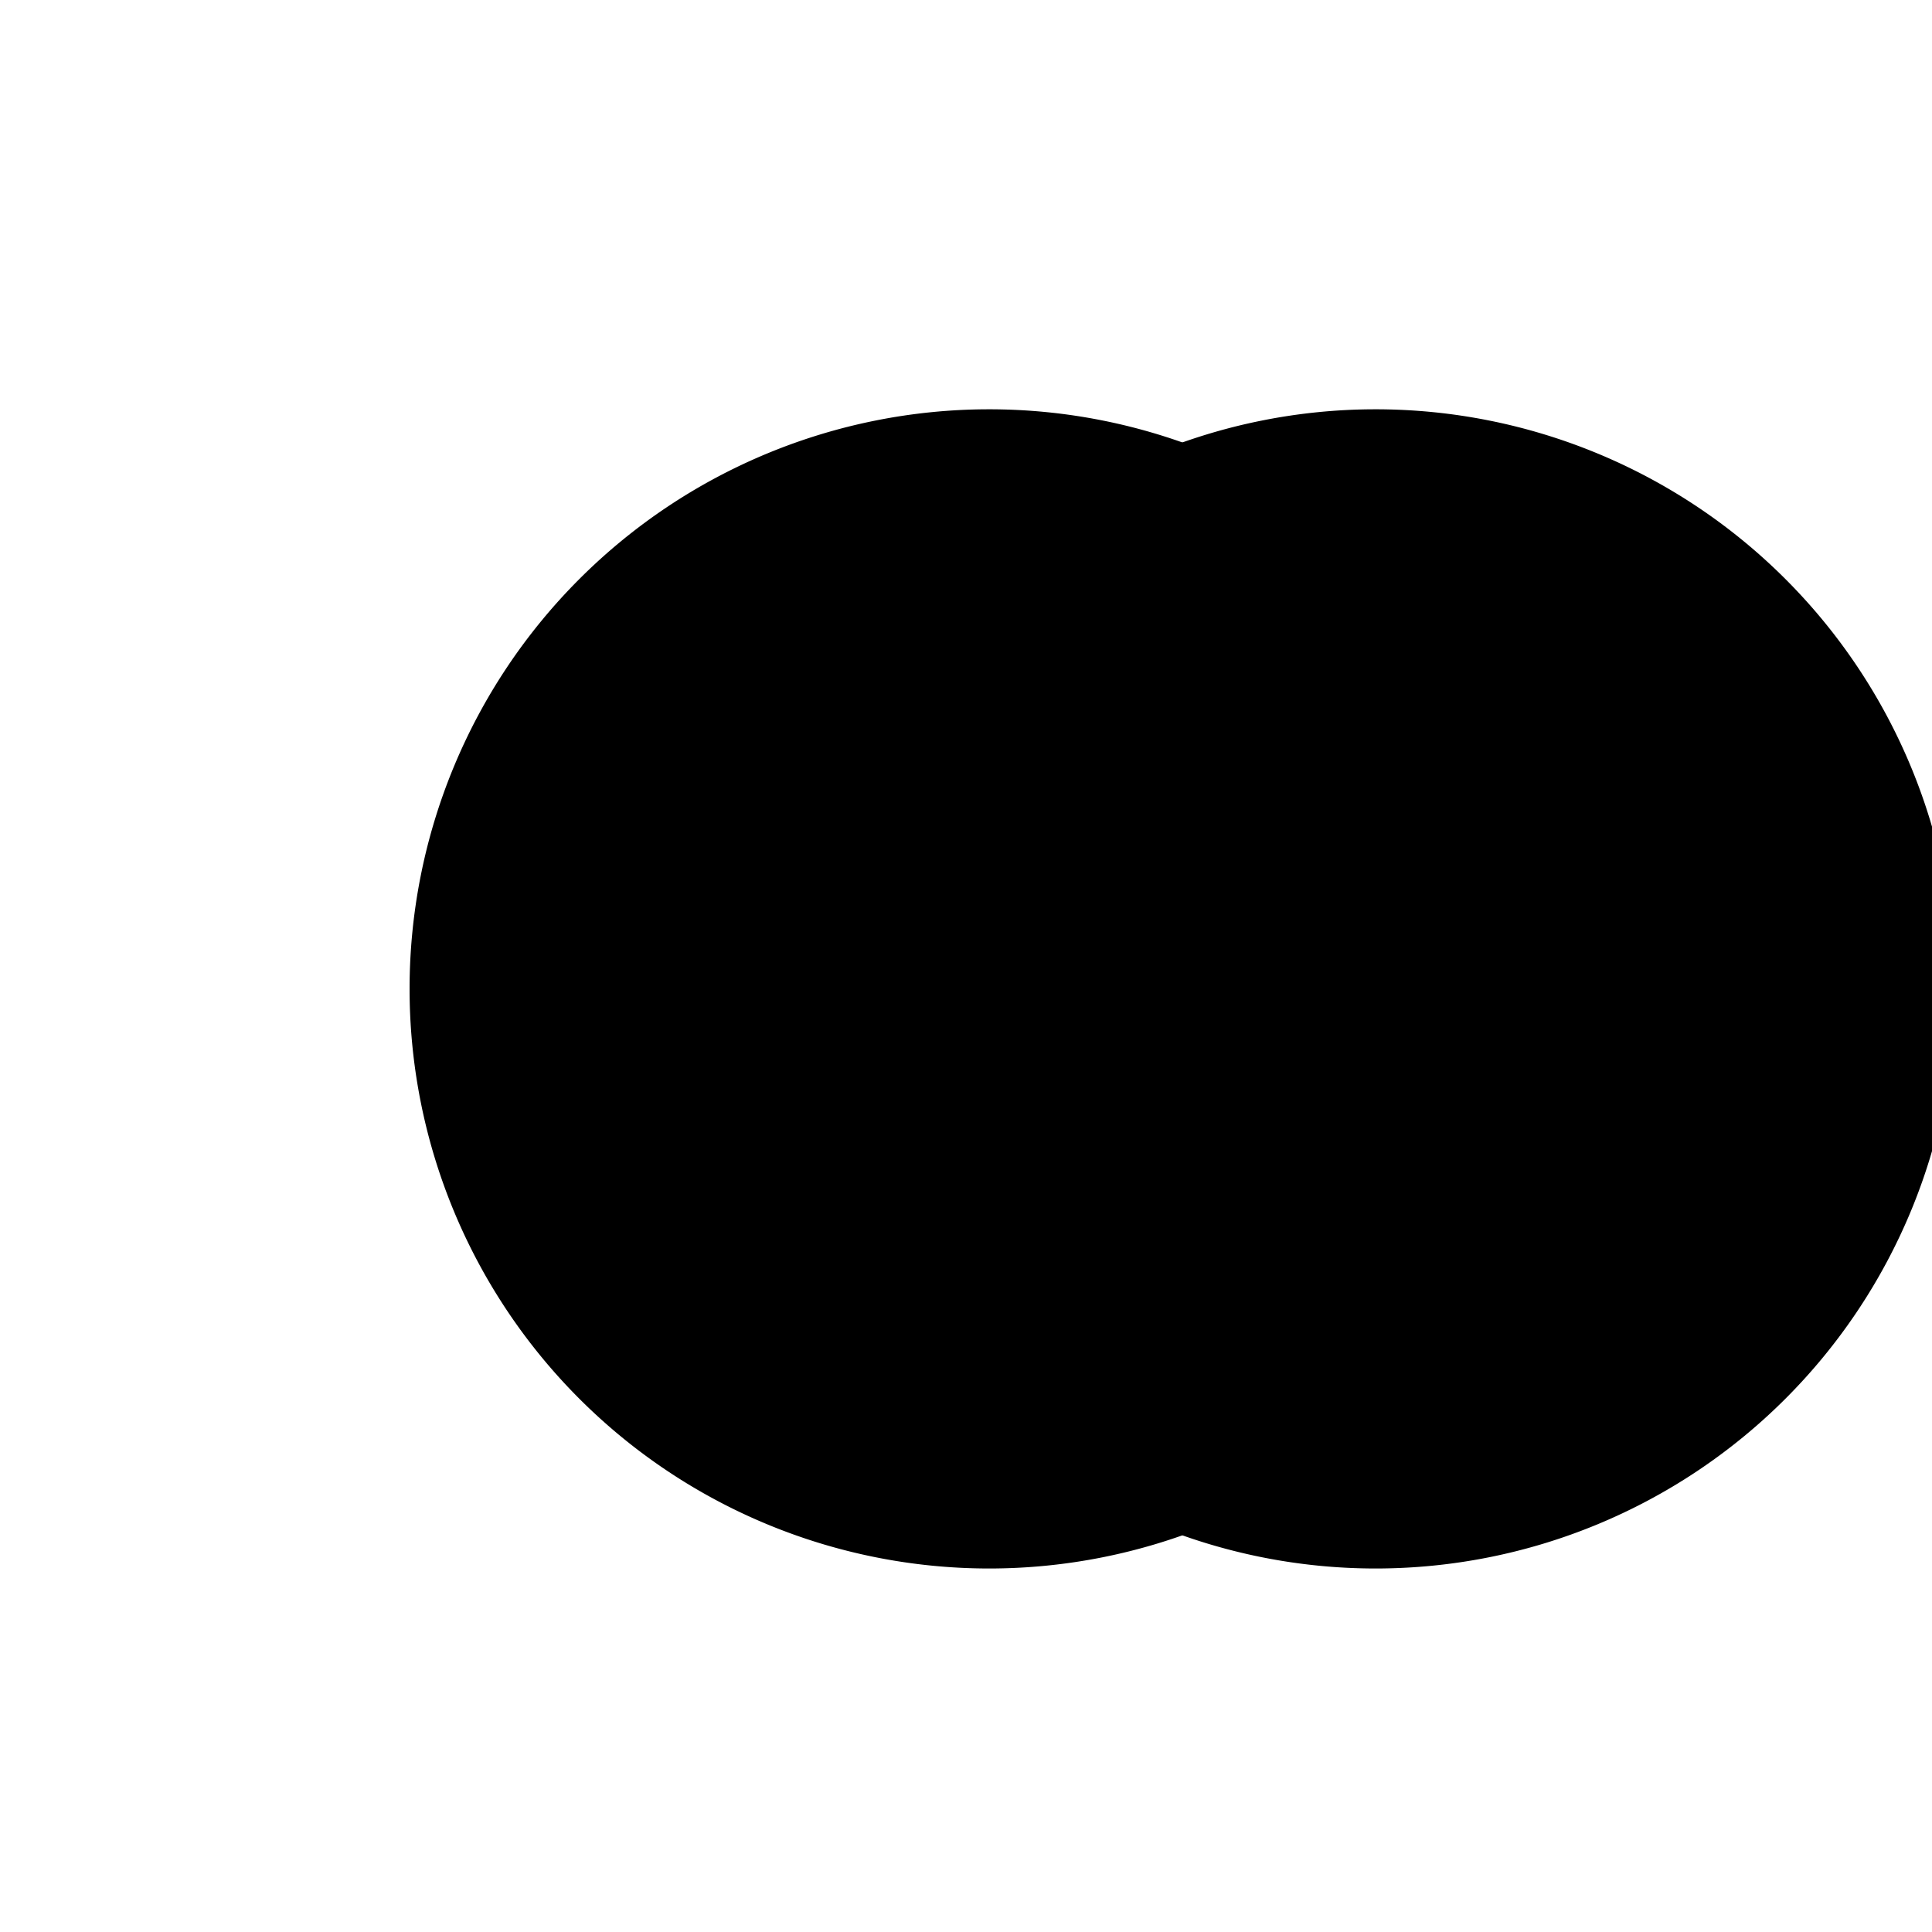 <!--

Generated by DrawGPT.
Free, open source, AI generated images in SVG, PNG, and HTML Canvas format.
https://drawgpt.ai

Created: 2024-02-14T16:57:55.395Z
Link: https://drawgpt.ai/prompt/163770/

-->
<svg xmlns="http://www.w3.org/2000/svg" xmlns:xlink="http://www.w3.org/1999/xlink" width="500" height="500"><defs/><g><path fill="black" stroke="none" paint-order="stroke fill markers" d=" M 406 256 A 150 150 0 1 1 406 255.85"/><path fill="black" stroke="none" paint-order="stroke fill markers" d=" M 230 256 A 50 50 0 1 1 230 255.95"/><path fill="black" stroke="none" paint-order="stroke fill markers" d=" M 306 256 A 50 50 0 0 1 206 256"/><path fill="black" stroke="none" paint-order="stroke fill markers" d=" M 230 230 A 10 10 0 1 1 230 229.99"/><path fill="black" stroke="none" paint-order="stroke fill markers" d=" M 300 230 A 10 10 0 1 1 300 229.99"/><path fill="none" stroke="#000000" paint-order="fill stroke markers" d=" M 220 270 Q 256 290 292 270" stroke-miterlimit="10" stroke-dasharray=""/><path fill="black" stroke="none" paint-order="stroke fill markers" d=" M 506 256 A 150 150 0 1 1 506 255.85"/><path fill="black" stroke="none" paint-order="stroke fill markers" d=" M 480 256 A 50 50 0 1 1 480 255.95"/><path fill="black" stroke="none" paint-order="stroke fill markers" d=" M 406 256 A 50 50 0 0 1 306 256"/><path fill="black" stroke="none" paint-order="stroke fill markers" d=" M 330 230 A 10 10 0 1 1 330 229.99"/><path fill="black" stroke="none" paint-order="stroke fill markers" d=" M 390 230 A 10 10 0 1 1 390 229.99"/><path fill="none" stroke="#000000" paint-order="fill stroke markers" d=" M 320 270 Q 356 290 392 270" stroke-miterlimit="10" stroke-dasharray=""/></g></svg>